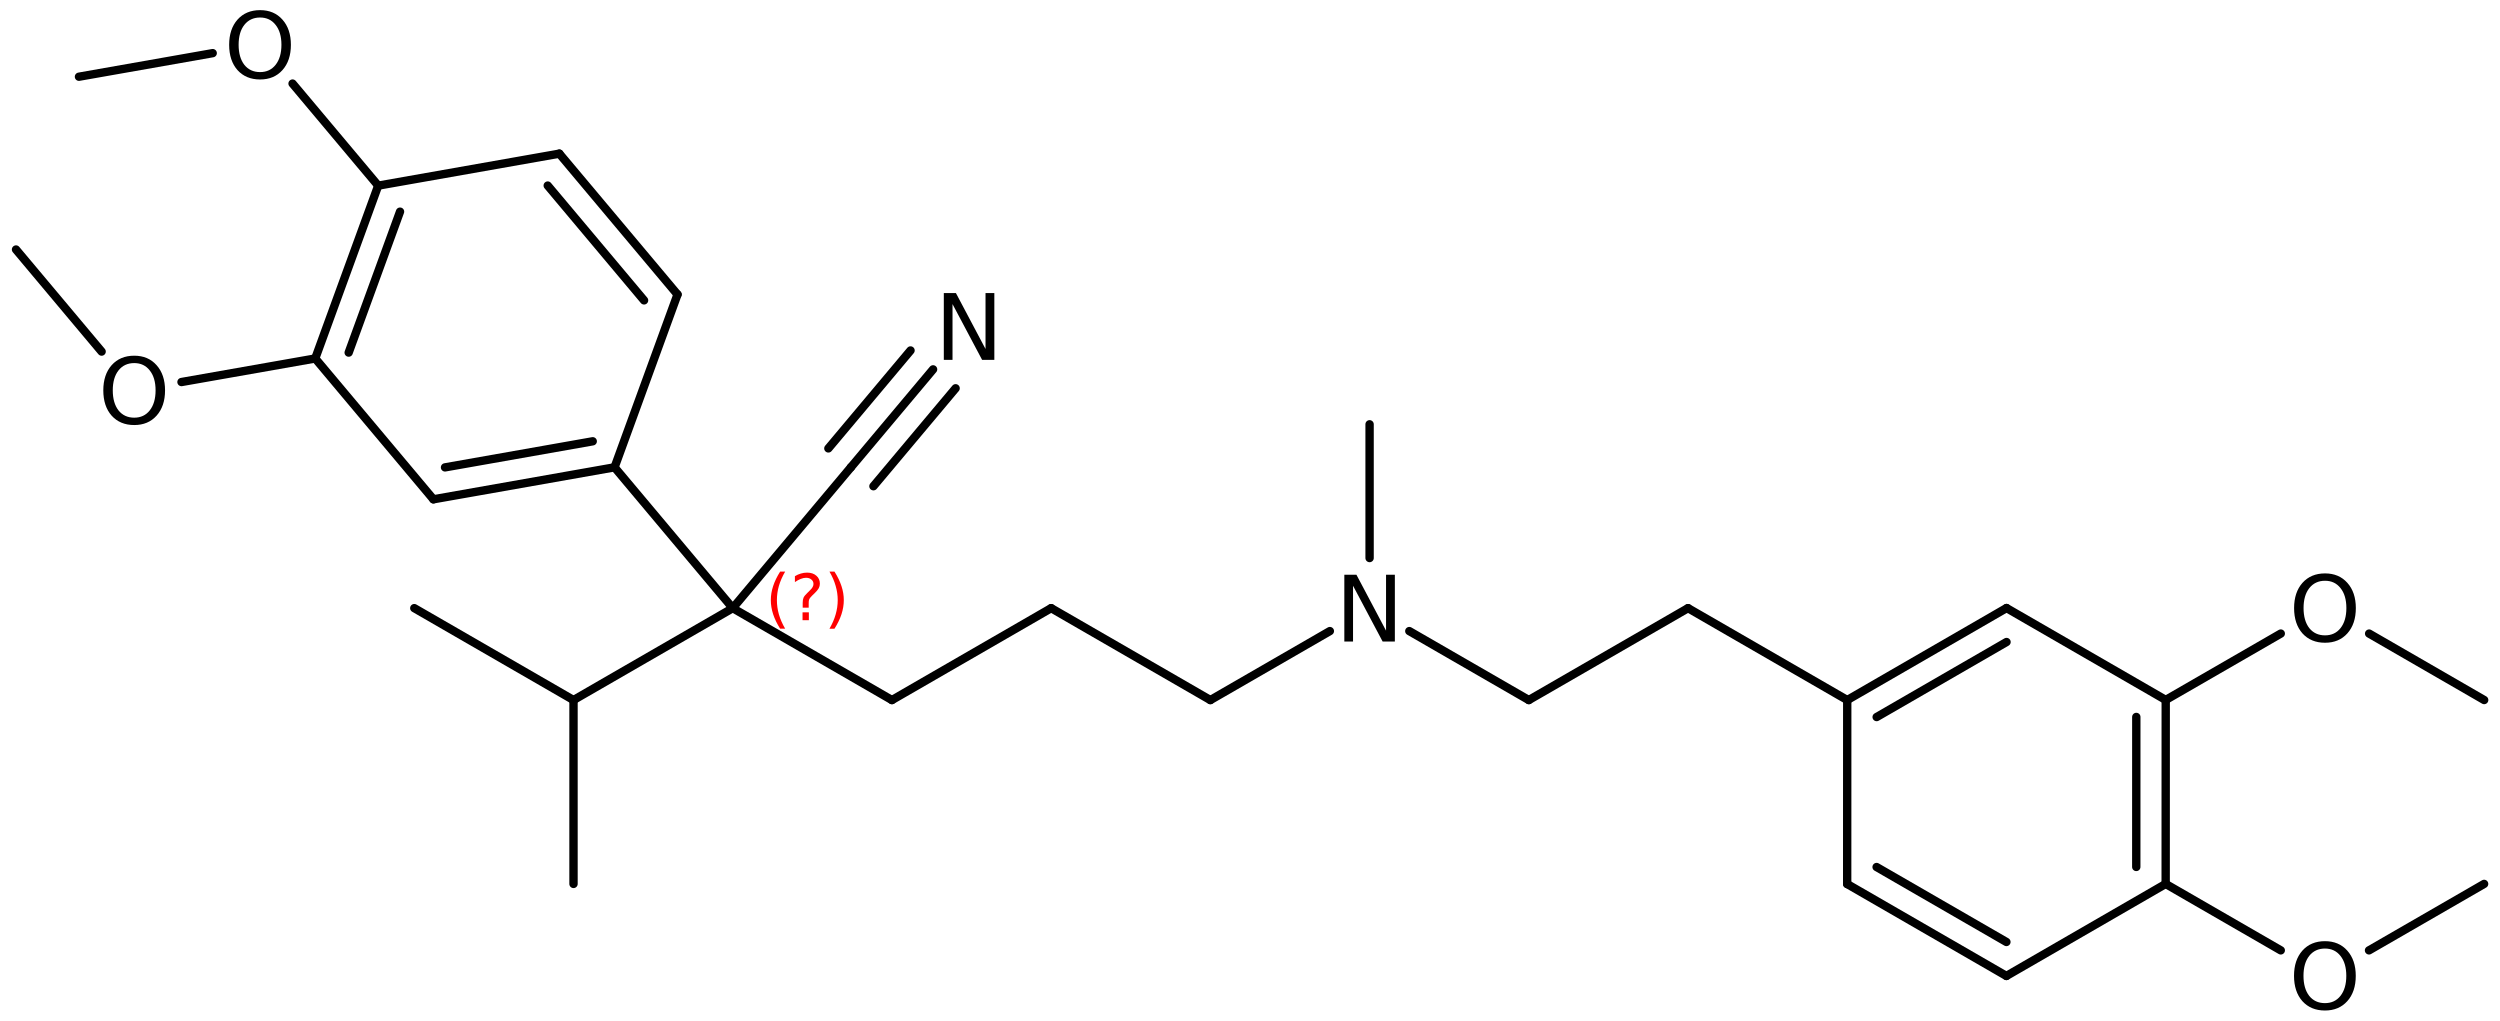 <?xml version='1.0' encoding='UTF-8'?>
<!DOCTYPE svg PUBLIC "-//W3C//DTD SVG 1.1//EN" "http://www.w3.org/Graphics/SVG/1.1/DTD/svg11.dtd">
<svg version='1.2' xmlns='http://www.w3.org/2000/svg' xmlns:xlink='http://www.w3.org/1999/xlink' width='138.158mm' height='56.404mm' viewBox='0 0 138.158 56.404'>
  <desc>Generated by the Chemistry Development Kit (http://github.com/cdk)</desc>
  <g stroke-linecap='round' stroke-linejoin='round' stroke='#000000' stroke-width='.462' fill='#000000'>
    <rect x='.0' y='.0' width='139.0' height='57.0' fill='#FFFFFF' stroke='none'/>
    <g id='mol1' class='mol'>
      <line id='mol1bnd1' class='bond' x1='22.895' y1='33.608' x2='31.694' y2='38.688'/>
      <line id='mol1bnd2' class='bond' x1='31.694' y1='38.688' x2='31.694' y2='48.848'/>
      <line id='mol1bnd3' class='bond' x1='31.694' y1='38.688' x2='40.493' y2='33.608'/>
      <line id='mol1bnd4' class='bond' x1='40.493' y1='33.608' x2='49.291' y2='38.688'/>
      <line id='mol1bnd5' class='bond' x1='49.291' y1='38.688' x2='58.09' y2='33.608'/>
      <line id='mol1bnd6' class='bond' x1='58.09' y1='33.608' x2='66.889' y2='38.688'/>
      <line id='mol1bnd7' class='bond' x1='66.889' y1='38.688' x2='73.492' y2='34.876'/>
      <line id='mol1bnd8' class='bond' x1='75.688' y1='30.839' x2='75.688' y2='23.448'/>
      <line id='mol1bnd9' class='bond' x1='77.883' y1='34.876' x2='84.487' y2='38.688'/>
      <line id='mol1bnd10' class='bond' x1='84.487' y1='38.688' x2='93.286' y2='33.608'/>
      <line id='mol1bnd11' class='bond' x1='93.286' y1='33.608' x2='102.084' y2='38.688'/>
      <g id='mol1bnd12' class='bond'>
        <line x1='110.886' y1='33.602' x2='102.084' y2='38.688'/>
        <line x1='110.887' y1='35.48' x2='103.71' y2='39.626'/>
      </g>
      <line id='mol1bnd13' class='bond' x1='110.886' y1='33.602' x2='119.685' y2='38.682'/>
      <g id='mol1bnd14' class='bond'>
        <line x1='119.682' y1='48.848' x2='119.685' y2='38.682'/>
        <line x1='118.057' y1='47.91' x2='118.059' y2='39.621'/>
      </g>
      <line id='mol1bnd15' class='bond' x1='119.682' y1='48.848' x2='110.88' y2='53.934'/>
      <g id='mol1bnd16' class='bond'>
        <line x1='102.081' y1='48.854' x2='110.88' y2='53.934'/>
        <line x1='103.707' y1='47.915' x2='110.88' y2='52.056'/>
      </g>
      <line id='mol1bnd17' class='bond' x1='102.084' y1='38.688' x2='102.081' y2='48.854'/>
      <line id='mol1bnd18' class='bond' x1='119.682' y1='48.848' x2='126.043' y2='52.52'/>
      <line id='mol1bnd19' class='bond' x1='130.919' y1='52.52' x2='137.28' y2='48.848'/>
      <line id='mol1bnd20' class='bond' x1='119.685' y1='38.682' x2='126.043' y2='35.013'/>
      <line id='mol1bnd21' class='bond' x1='130.926' y1='35.014' x2='137.283' y2='38.685'/>
      <line id='mol1bnd22' class='bond' x1='40.493' y1='33.608' x2='47.023' y2='25.825'/>
      <g id='mol1bnd23' class='bond'>
        <line x1='47.023' y1='25.825' x2='51.565' y2='20.413'/>
        <line x1='45.778' y1='24.78' x2='50.319' y2='19.368'/>
        <line x1='48.269' y1='26.87' x2='52.81' y2='21.458'/>
      </g>
      <line id='mol1bnd24' class='bond' x1='40.493' y1='33.608' x2='33.962' y2='25.825'/>
      <g id='mol1bnd25' class='bond'>
        <line x1='23.951' y1='27.593' x2='33.962' y2='25.825'/>
        <line x1='24.593' y1='25.829' x2='32.756' y2='24.387'/>
      </g>
      <line id='mol1bnd26' class='bond' x1='23.951' y1='27.593' x2='17.421' y2='19.81'/>
      <g id='mol1bnd27' class='bond'>
        <line x1='20.901' y1='10.259' x2='17.421' y2='19.81'/>
        <line x1='22.107' y1='11.697' x2='19.269' y2='19.485'/>
      </g>
      <line id='mol1bnd28' class='bond' x1='20.901' y1='10.259' x2='30.911' y2='8.491'/>
      <g id='mol1bnd29' class='bond'>
        <line x1='37.442' y1='16.274' x2='30.911' y2='8.491'/>
        <line x1='35.593' y1='16.599' x2='30.269' y2='10.255'/>
      </g>
      <line id='mol1bnd30' class='bond' x1='33.962' y1='25.825' x2='37.442' y2='16.274'/>
      <line id='mol1bnd31' class='bond' x1='20.901' y1='10.259' x2='16.168' y2='4.619'/>
      <line id='mol1bnd32' class='bond' x1='11.754' y1='2.937' x2='4.364' y2='4.24'/>
      <line id='mol1bnd33' class='bond' x1='17.421' y1='19.81' x2='10.03' y2='21.112'/>
      <line id='mol1bnd34' class='bond' x1='5.616' y1='19.429' x2='.885' y2='13.789'/>
      <path id='mol1atm8' class='atom' d='M74.292 31.762h.669l1.636 3.09v-3.09h.487v3.692h-.675l-1.636 -3.084v3.084h-.481v-3.692z' stroke='none'/>
      <path id='mol1atm18' class='atom' d='M128.484 52.42q-.548 -.0 -.87 .407q-.316 .402 -.316 1.101q-.0 .699 .316 1.107q.322 .401 .87 .401q.541 .0 .858 -.401q.322 -.408 .322 -1.107q-.0 -.699 -.322 -1.101q-.317 -.407 -.858 -.407zM128.484 52.012q.772 .0 1.235 .523q.468 .523 .468 1.393q-.0 .876 -.468 1.399q-.463 .517 -1.235 .517q-.779 -.0 -1.247 -.517q-.462 -.523 -.462 -1.399q-.0 -.87 .462 -1.393q.468 -.523 1.247 -.523z' stroke='none'/>
      <path id='mol1atm20' class='atom' d='M128.488 32.095q-.547 .0 -.87 .408q-.316 .401 -.316 1.101q-.0 .699 .316 1.107q.323 .401 .87 .401q.541 .0 .858 -.401q.322 -.408 .322 -1.107q-.0 -.7 -.322 -1.101q-.317 -.408 -.858 -.408zM128.488 31.688q.772 -.0 1.235 .523q.468 .523 .468 1.393q.0 .876 -.468 1.399q-.463 .517 -1.235 .517q-.779 -.0 -1.247 -.517q-.462 -.523 -.462 -1.399q-.0 -.87 .462 -1.393q.468 -.523 1.247 -.523z' stroke='none'/>
      <path id='mol1atm23' class='atom' d='M52.158 16.196h.669l1.636 3.09v-3.09h.487v3.692h-.675l-1.636 -3.084v3.084h-.481v-3.692z' stroke='none'/>
      <path id='mol1atm30' class='atom' d='M14.373 .968q-.548 -.0 -.87 .407q-.316 .401 -.316 1.101q-.0 .699 .316 1.107q.322 .401 .87 .401q.541 .0 .857 -.401q.323 -.408 .323 -1.107q-.0 -.7 -.323 -1.101q-.316 -.407 -.857 -.407zM14.373 .56q.772 .0 1.235 .523q.468 .523 .468 1.393q-.0 .876 -.468 1.399q-.463 .517 -1.235 .517q-.779 -.0 -1.247 -.517q-.462 -.523 -.462 -1.399q-.0 -.87 .462 -1.393q.468 -.523 1.247 -.523z' stroke='none'/>
      <path id='mol1atm32' class='atom' d='M7.418 20.065q-.548 -.0 -.87 .407q-.316 .402 -.316 1.101q-.0 .7 .316 1.107q.322 .402 .87 .402q.541 -.0 .857 -.402q.323 -.407 .323 -1.107q-.0 -.699 -.323 -1.101q-.316 -.407 -.857 -.407zM7.418 19.657q.772 .0 1.234 .523q.469 .523 .469 1.393q-.0 .876 -.469 1.399q-.462 .517 -1.234 .517q-.779 .0 -1.247 -.517q-.462 -.523 -.462 -1.399q-.0 -.87 .462 -1.393q.468 -.523 1.247 -.523z' stroke='none'/>
      <path d='M43.39 31.589q-.23 .396 -.345 .788q-.111 .388 -.111 .788q.0 .4 .111 .792q.115 .391 .345 .787h-.277q-.259 -.408 -.387 -.8q-.128 -.392 -.128 -.779q.0 -.388 .128 -.775q.128 -.392 .387 -.801h.277zM44.351 33.838h.349v.438h-.349v-.438zM44.691 33.582h-.332v-.264q.0 -.179 .047 -.289q.051 -.111 .209 -.26l.153 -.153q.098 -.094 .14 -.175q.047 -.081 .047 -.166q.0 -.153 -.115 -.247q-.111 -.098 -.298 -.098q-.136 .0 -.294 .064q-.153 .06 -.319 .175v-.328q.162 -.098 .328 -.145q.166 -.051 .345 -.051q.319 -.0 .511 .17q.196 .166 .196 .443q-.0 .132 -.064 .251q-.064 .115 -.217 .264l-.154 .149q-.081 .081 -.115 .128q-.034 .047 -.047 .089q-.012 .039 -.017 .09q-.004 .051 -.004 .14v.213zM45.839 31.589h.277q.259 .409 .387 .801q.128 .387 .128 .775q-.0 .387 -.128 .779q-.128 .392 -.387 .8h-.277q.23 -.396 .341 -.787q.115 -.392 .115 -.792q-.0 -.4 -.115 -.788q-.111 -.392 -.341 -.788z' stroke='none' fill='#FF0000'/>
    </g>
  </g>
</svg>
